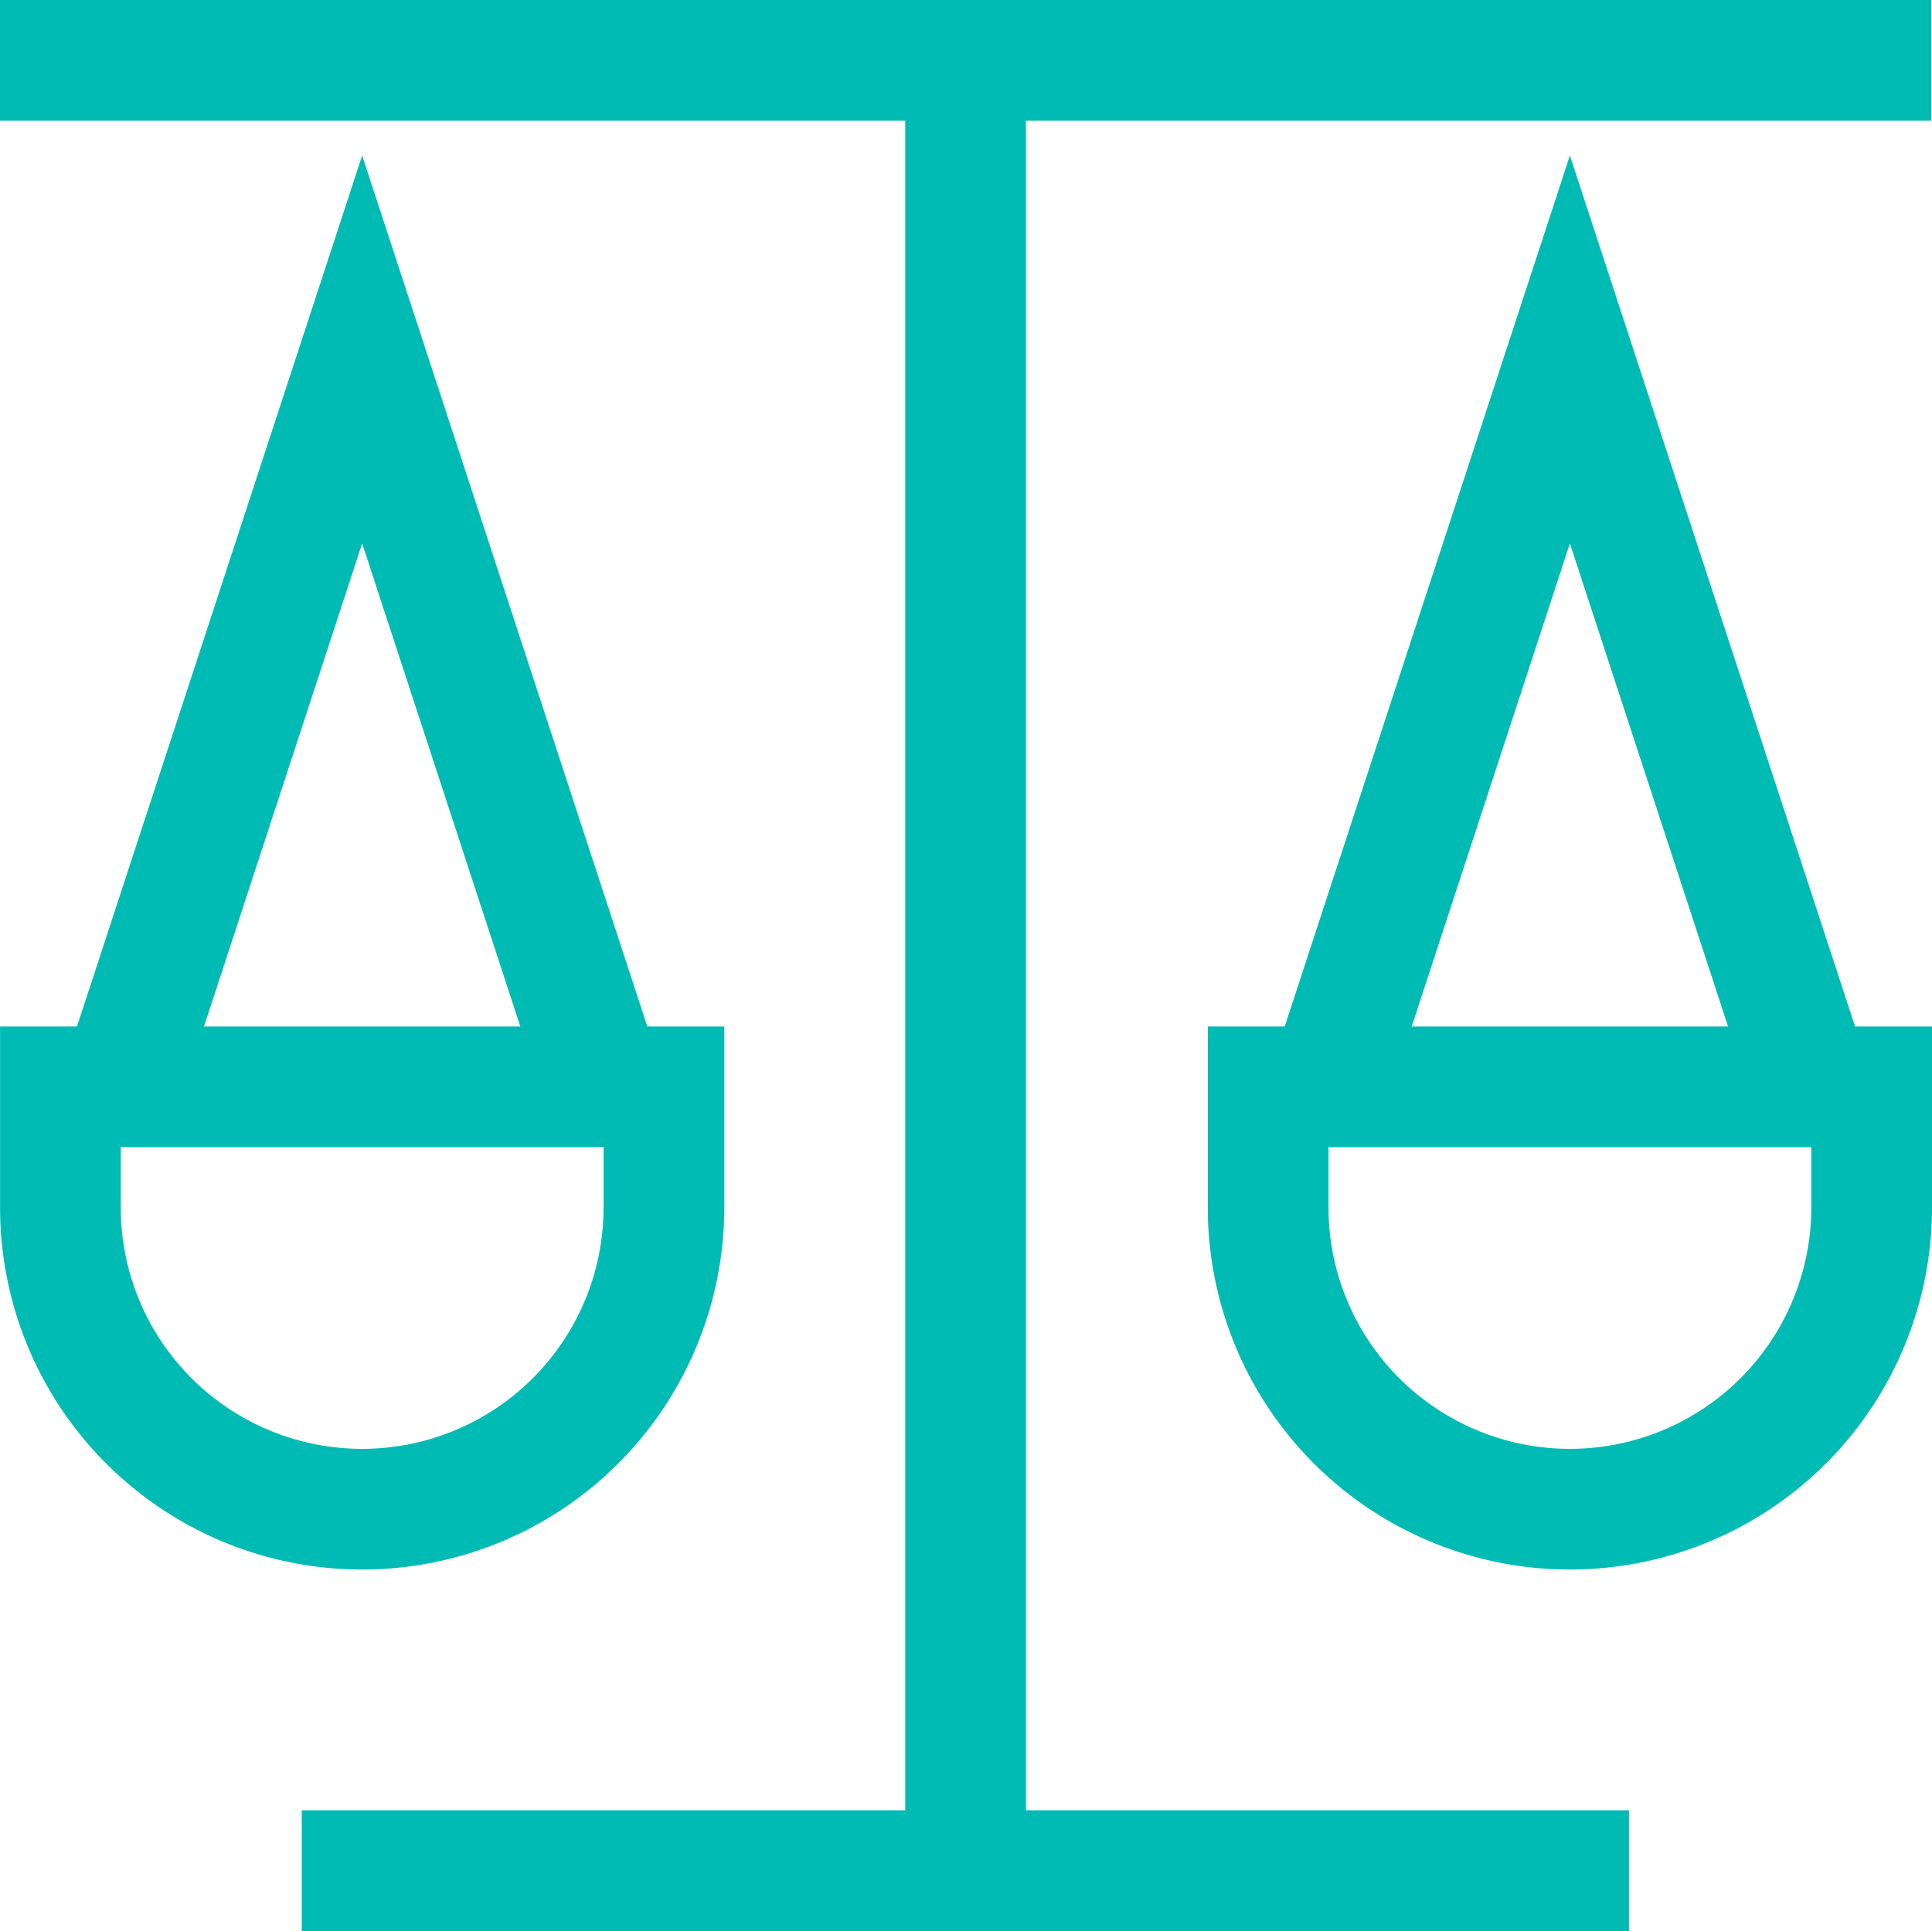 <svg xmlns="http://www.w3.org/2000/svg" width="32.013" height="32" viewBox="0 0 32.013 32">
  <g id="icon-ethical" transform="translate(0 1)">
    <path id="Path_8481" data-name="Path 8481" d="M1297.823,469.229" transform="translate(-1292.467 -466.229)" fill="rgba(0,0,0,0)" stroke="#00bbb4" stroke-width="2"/>
    <line id="Line_129" data-name="Line 129" x1="32" fill="none" stroke="#00bbb4" stroke-width="2"/>
    <line id="Line_130" data-name="Line 130" y2="29.999" transform="translate(16 0.001)" fill="none" stroke="#00bbb4" stroke-width="2"/>
    <line id="Line_131" data-name="Line 131" x2="21.992" transform="translate(5 30)" fill="none" stroke="#00bbb4" stroke-width="2"/>
    <path id="Path_8482" data-name="Path 8482" d="M1303.468,483.239h-10v2a5,5,0,0,0,10,0Z" transform="translate(-1292.467 -466.229)" fill="rgba(0,0,0,0)" stroke="#00bbb4" stroke-width="2"/>
    <path id="Path_8483" data-name="Path 8483" d="M1302.468,483.239l-4-12.219-4,12.219" transform="translate(-1292.467 -466.229)" fill="rgba(0,0,0,0)" stroke="#00bbb4" stroke-width="2"/>
    <path id="Path_8484" data-name="Path 8484" d="M1323.48,483.239h-10v2a5,5,0,0,0,10,0Z" transform="translate(-1292.467 -466.229)" fill="rgba(0,0,0,0)" stroke="#00bbb4" stroke-width="2"/>
    <path id="Path_8485" data-name="Path 8485" d="M1322.48,483.239l-4-12.219-4,12.219" transform="translate(-1292.467 -466.229)" fill="rgba(0,0,0,0)" stroke="#00bbb4" stroke-width="2"/>
  </g>
</svg>
